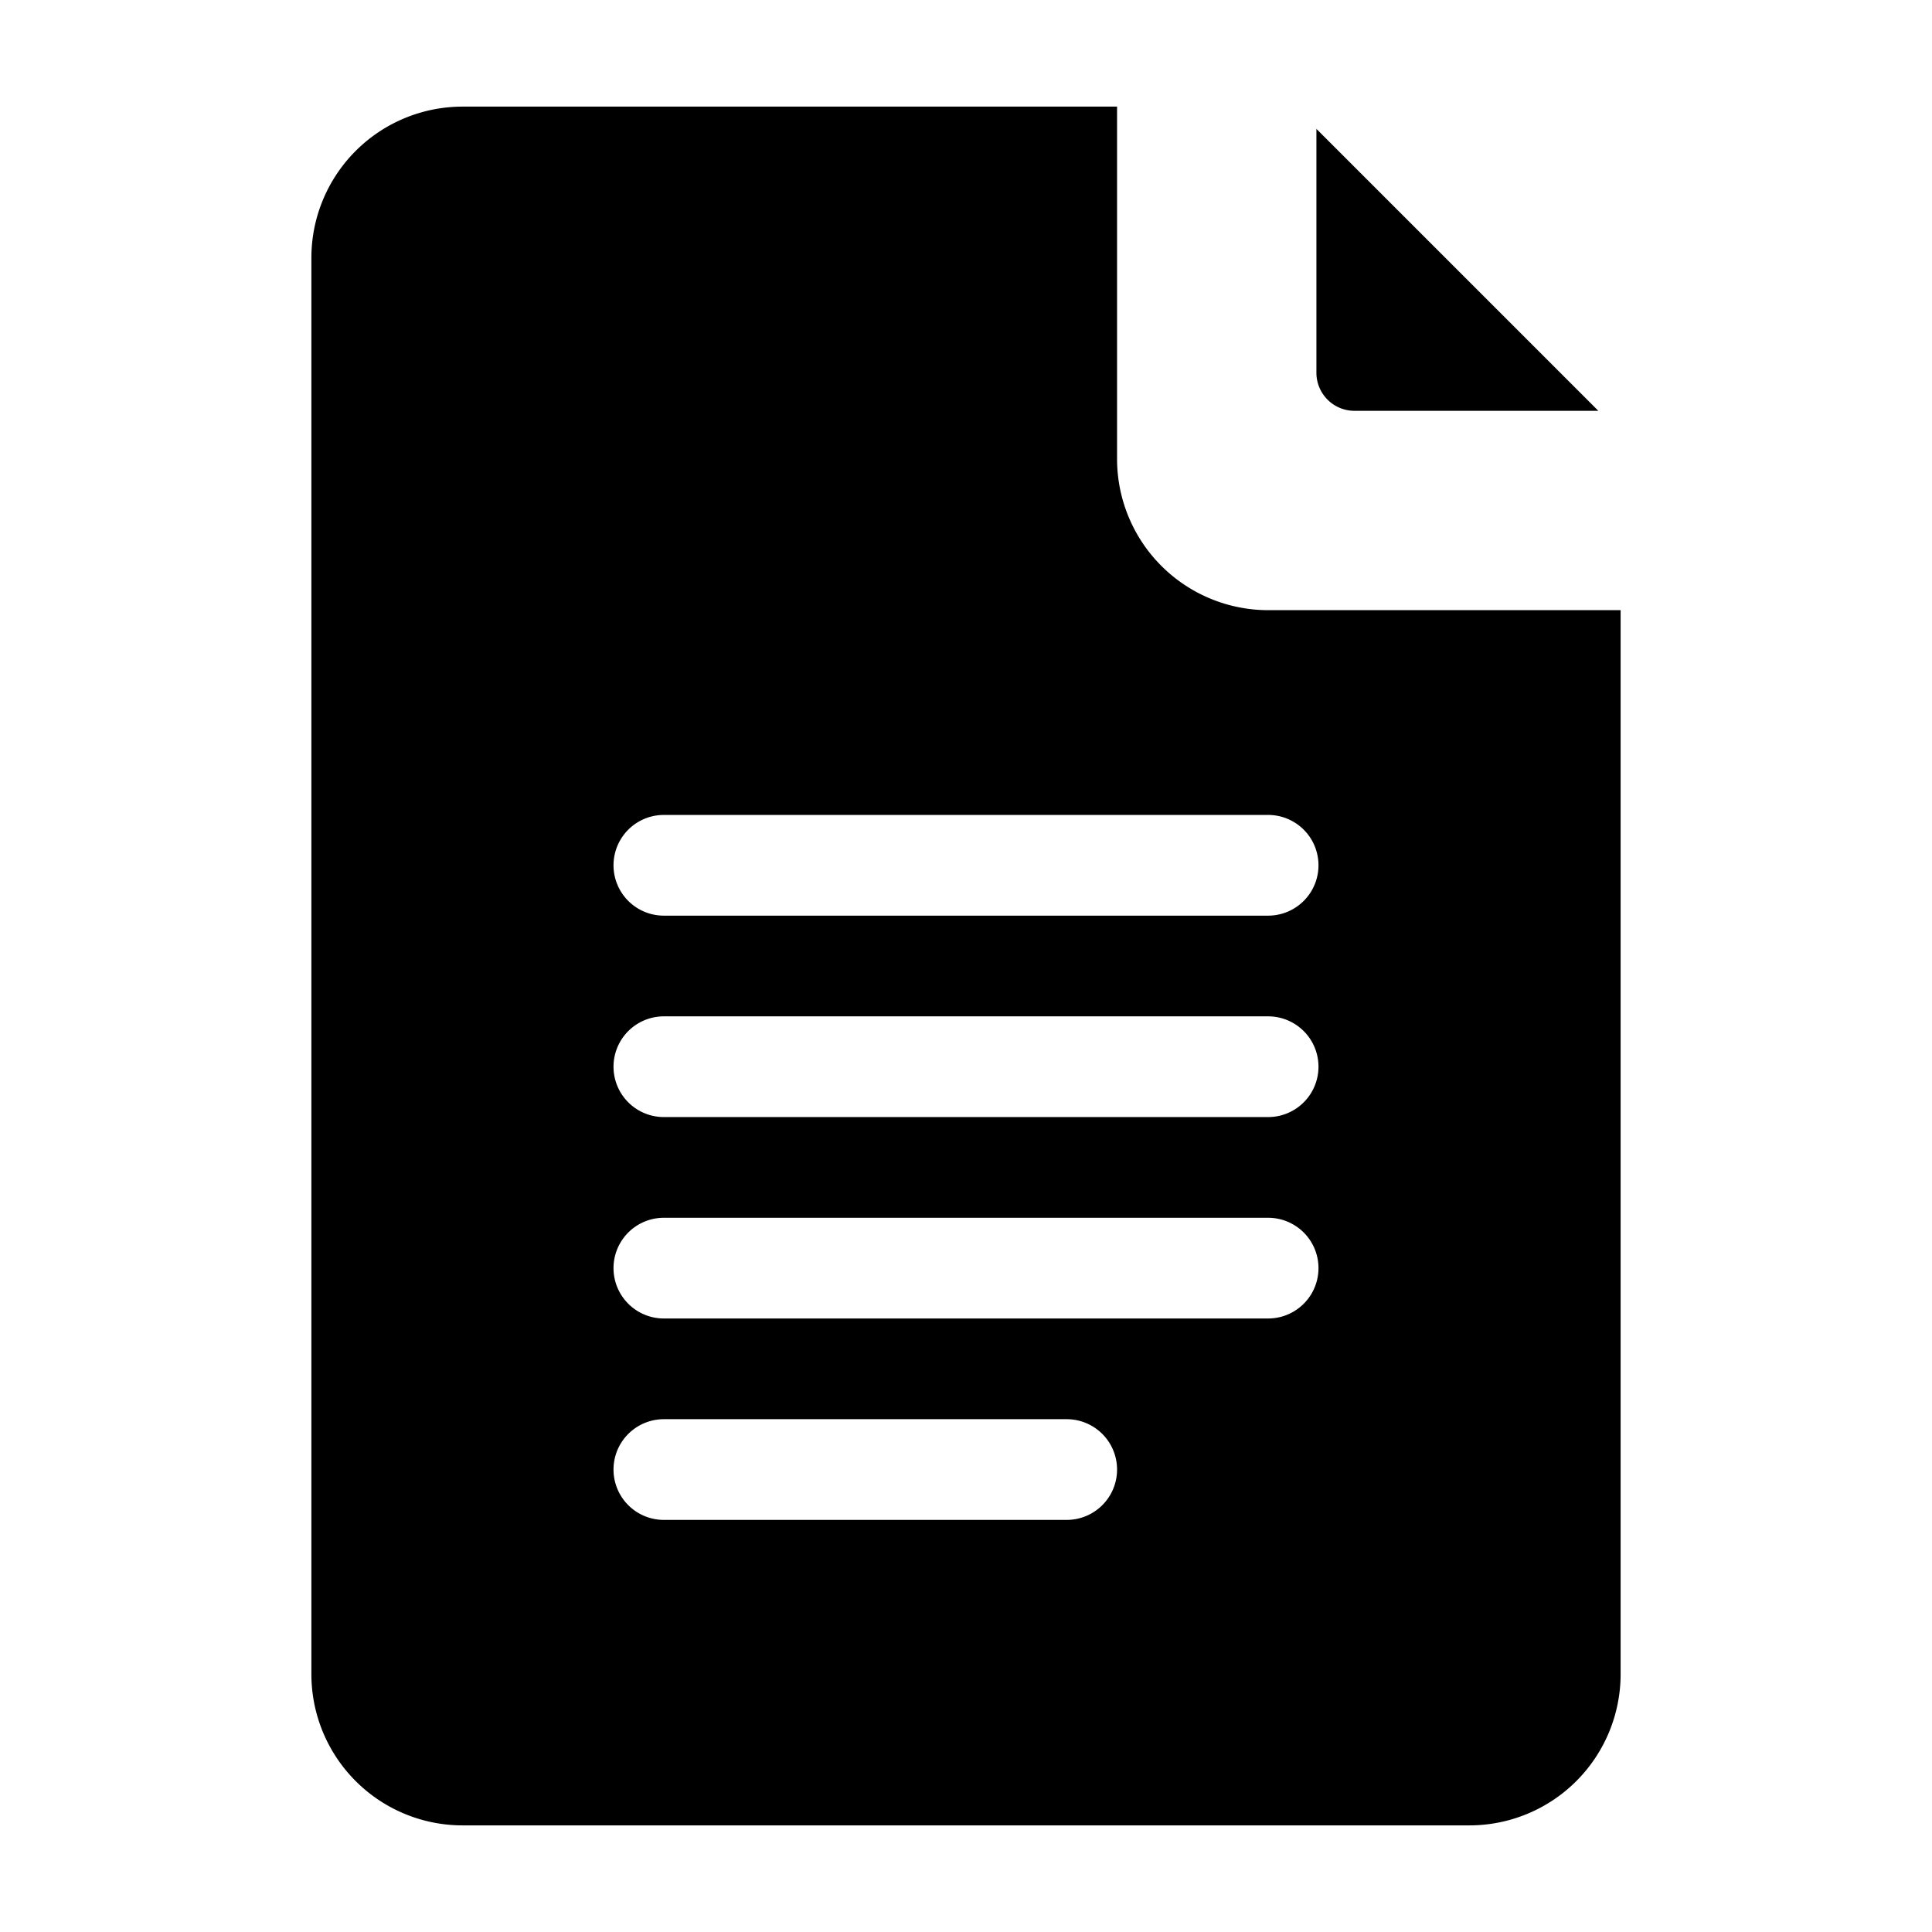 <svg id="file-contract" xmlns="http://www.w3.org/2000/svg" width="512" height="512" viewBox="0 0 512 512">
  <g id="nav-icon-bg">
    <rect id="Rectangle_3538" data-name="Rectangle 3538" width="512" height="512" fill="rgba(255,255,255,0)"/>
  </g>
  <g id="google-docs" transform="translate(21.522 28.255)">
    <path id="Path_29179" data-name="Path 29179" d="M101.033,455.491H367.923a40.078,40.078,0,0,0,40.033-40.033V133.445H314.545a40.078,40.078,0,0,1-40.033-40.033V0H101.033A40.078,40.078,0,0,0,61,40.033V415.458A40.078,40.078,0,0,0,101.033,455.491Zm53.378-267.779H314.545a13.344,13.344,0,0,1,0,26.689H154.411a13.344,13.344,0,0,1,0-26.689Zm0,53.378H314.545a13.344,13.344,0,0,1,0,26.689H154.411a13.344,13.344,0,0,1,0-26.689Zm0,53.378H314.545a13.344,13.344,0,0,1,0,26.689H154.411a13.344,13.344,0,0,1,0-26.689Zm0,53.378H261.167a13.344,13.344,0,1,1,0,26.689H154.411a13.344,13.344,0,1,1,0-26.689Z" transform="translate(0)"/>
    <path id="Path_29180" data-name="Path 29180" d="M341.077,83.5h64.634L331,8.789V73.423A10.084,10.084,0,0,0,341.077,83.5Z" transform="translate(-3.659 -2.885)"/>
  </g>
</svg>
